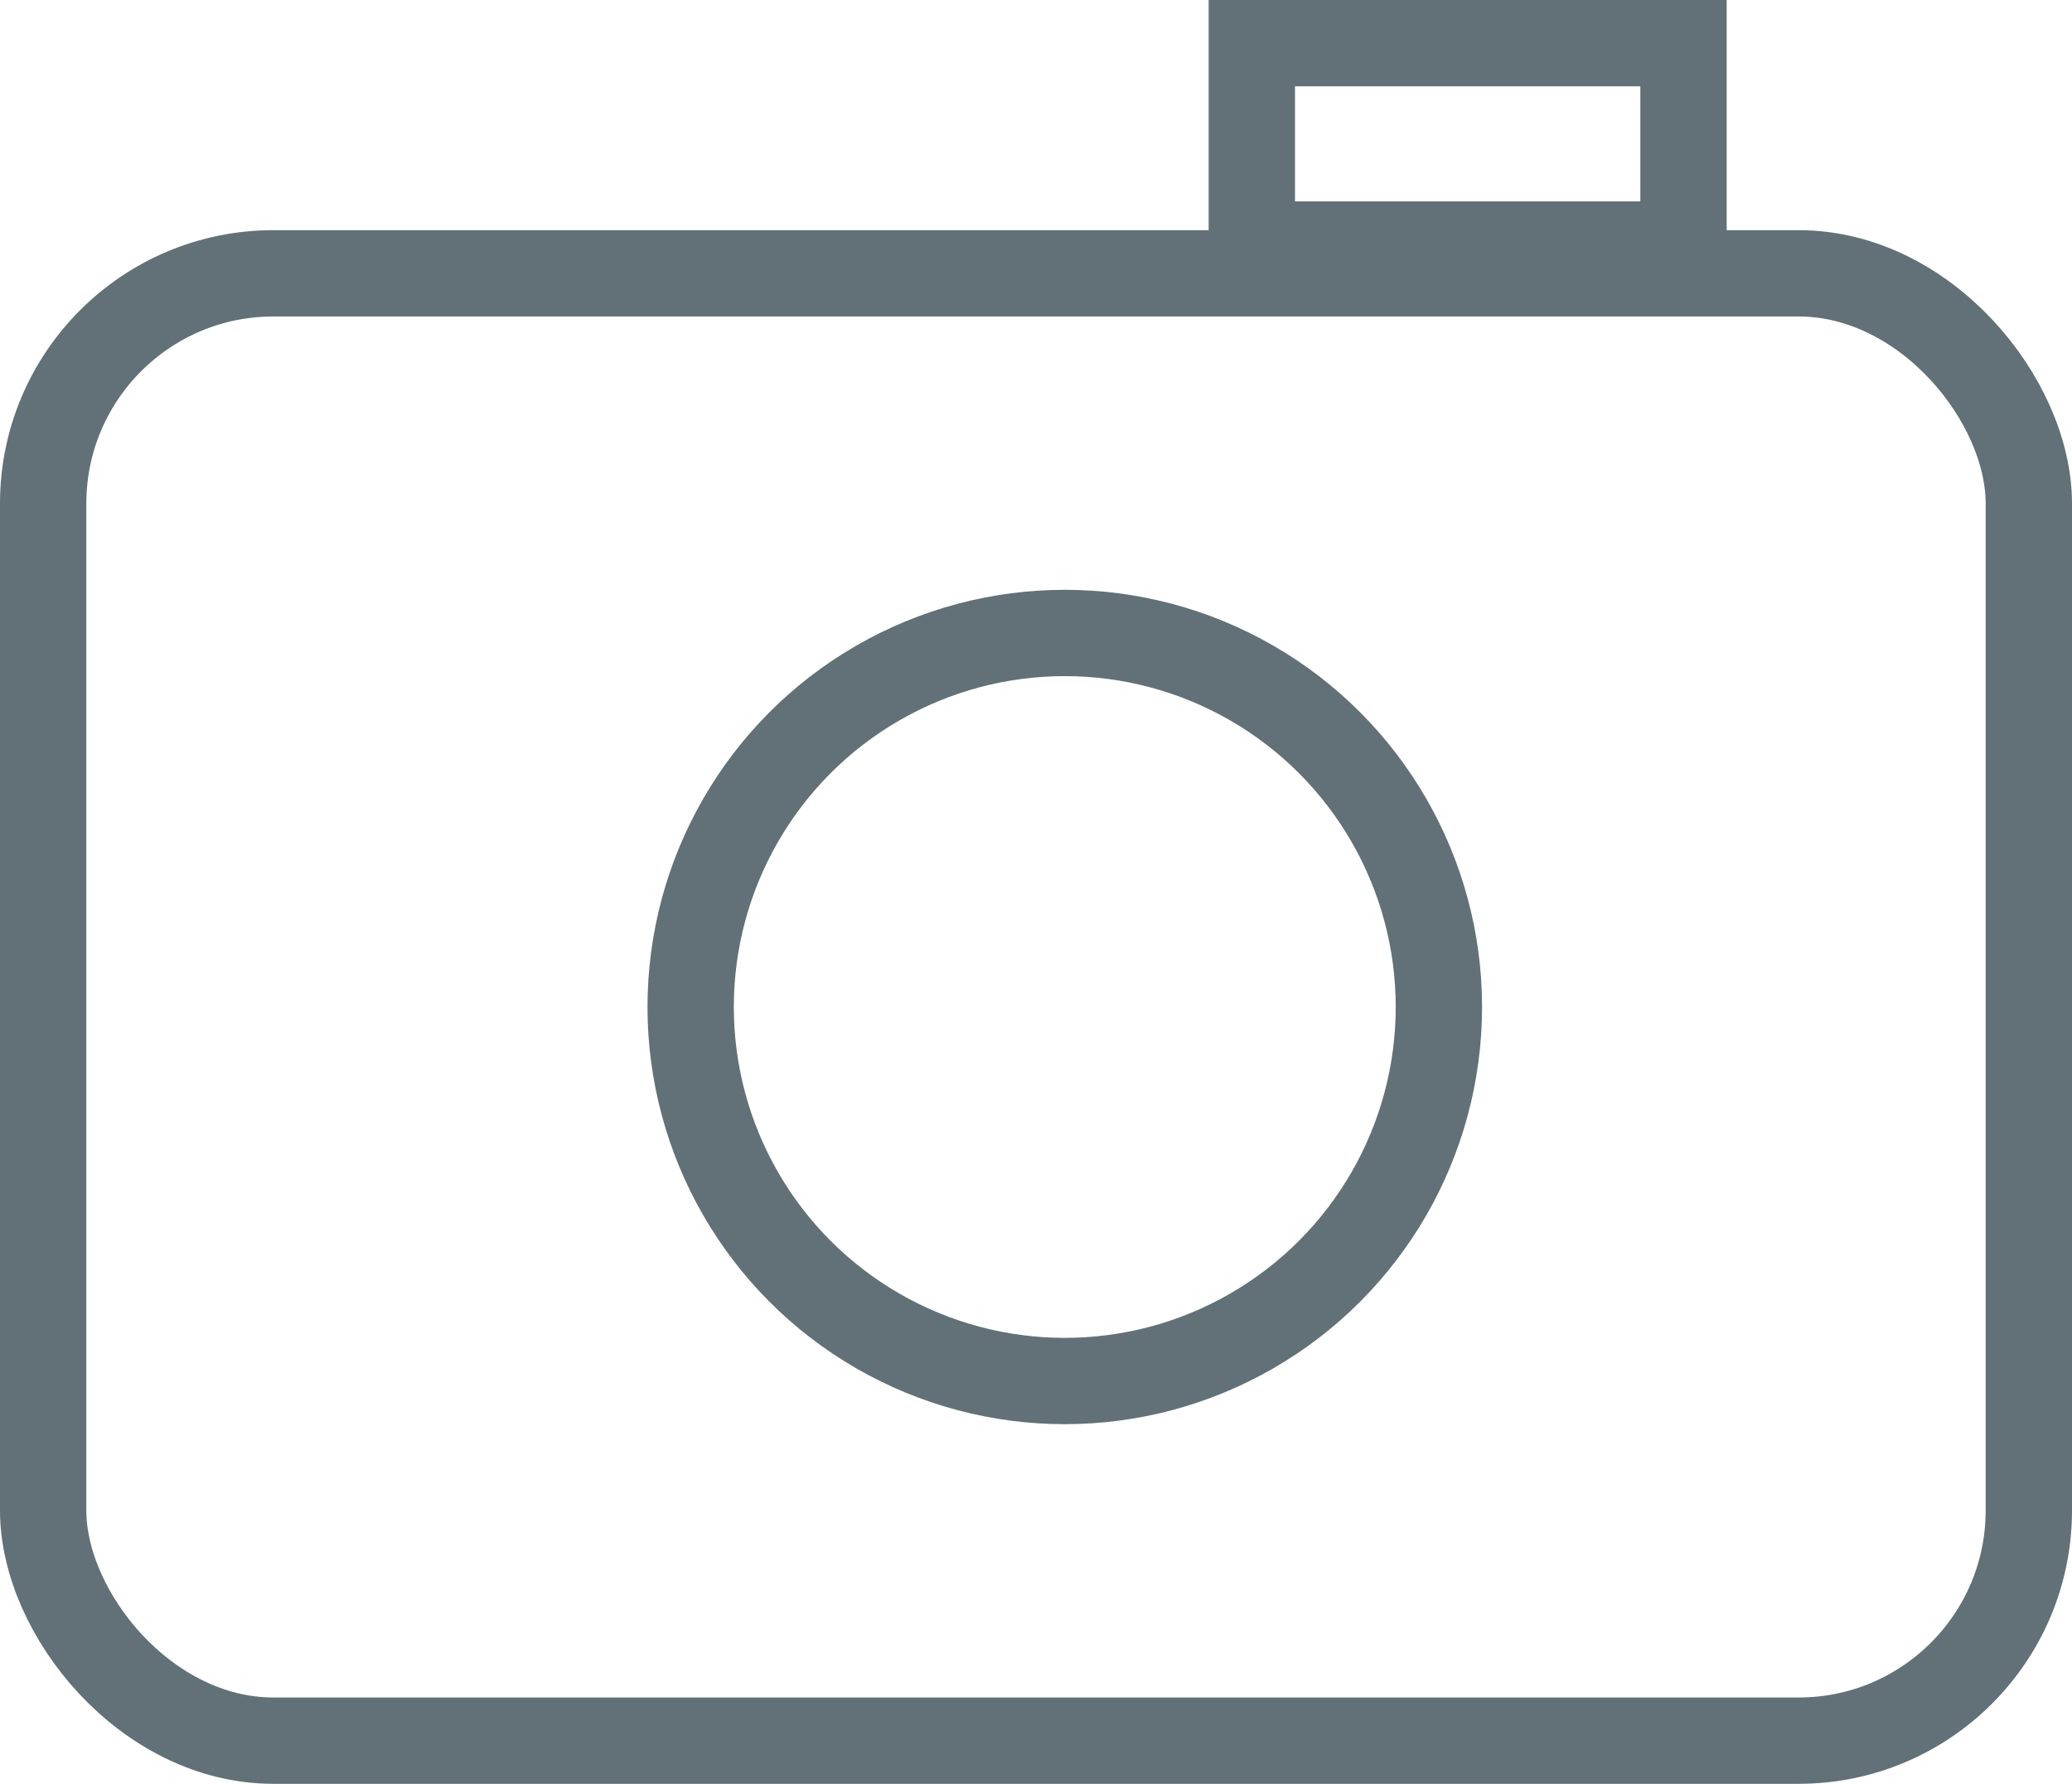 <?xml version="1.0" encoding="UTF-8"?>
<svg width="36px" height="31px" viewBox="0 0 36 31" version="1.1" xmlns="http://www.w3.org/2000/svg" xmlns:xlink="http://www.w3.org/1999/xlink">
    <!-- Generator: Sketch 48.1 (47250) - http://www.bohemiancoding.com/sketch -->
    <title>Group 2</title>
    <desc>Created with Sketch.</desc>
    <defs></defs>
    <g id="object/add-thumbnail-phott" stroke="none" stroke-width="1" fill="none" fill-rule="evenodd" transform="translate(-32, -28)">
        <g id="Group-2" transform="translate(32, 28)" stroke="#627177" stroke-width="1.5">
            <g id="Group" transform="translate(0, 4)">
                <rect id="Rectangle-2" x="0.75" y="0.75" width="34.5" height="25.5" rx="4"></rect>
            </g>
            <rect id="Rectangle" x="21.75" y="0.75" width="7.5" height="3.5"></rect>
            <circle id="Oval" cx="18.5" cy="17.5" r="6.5"></circle>
        </g>
    </g>
</svg>